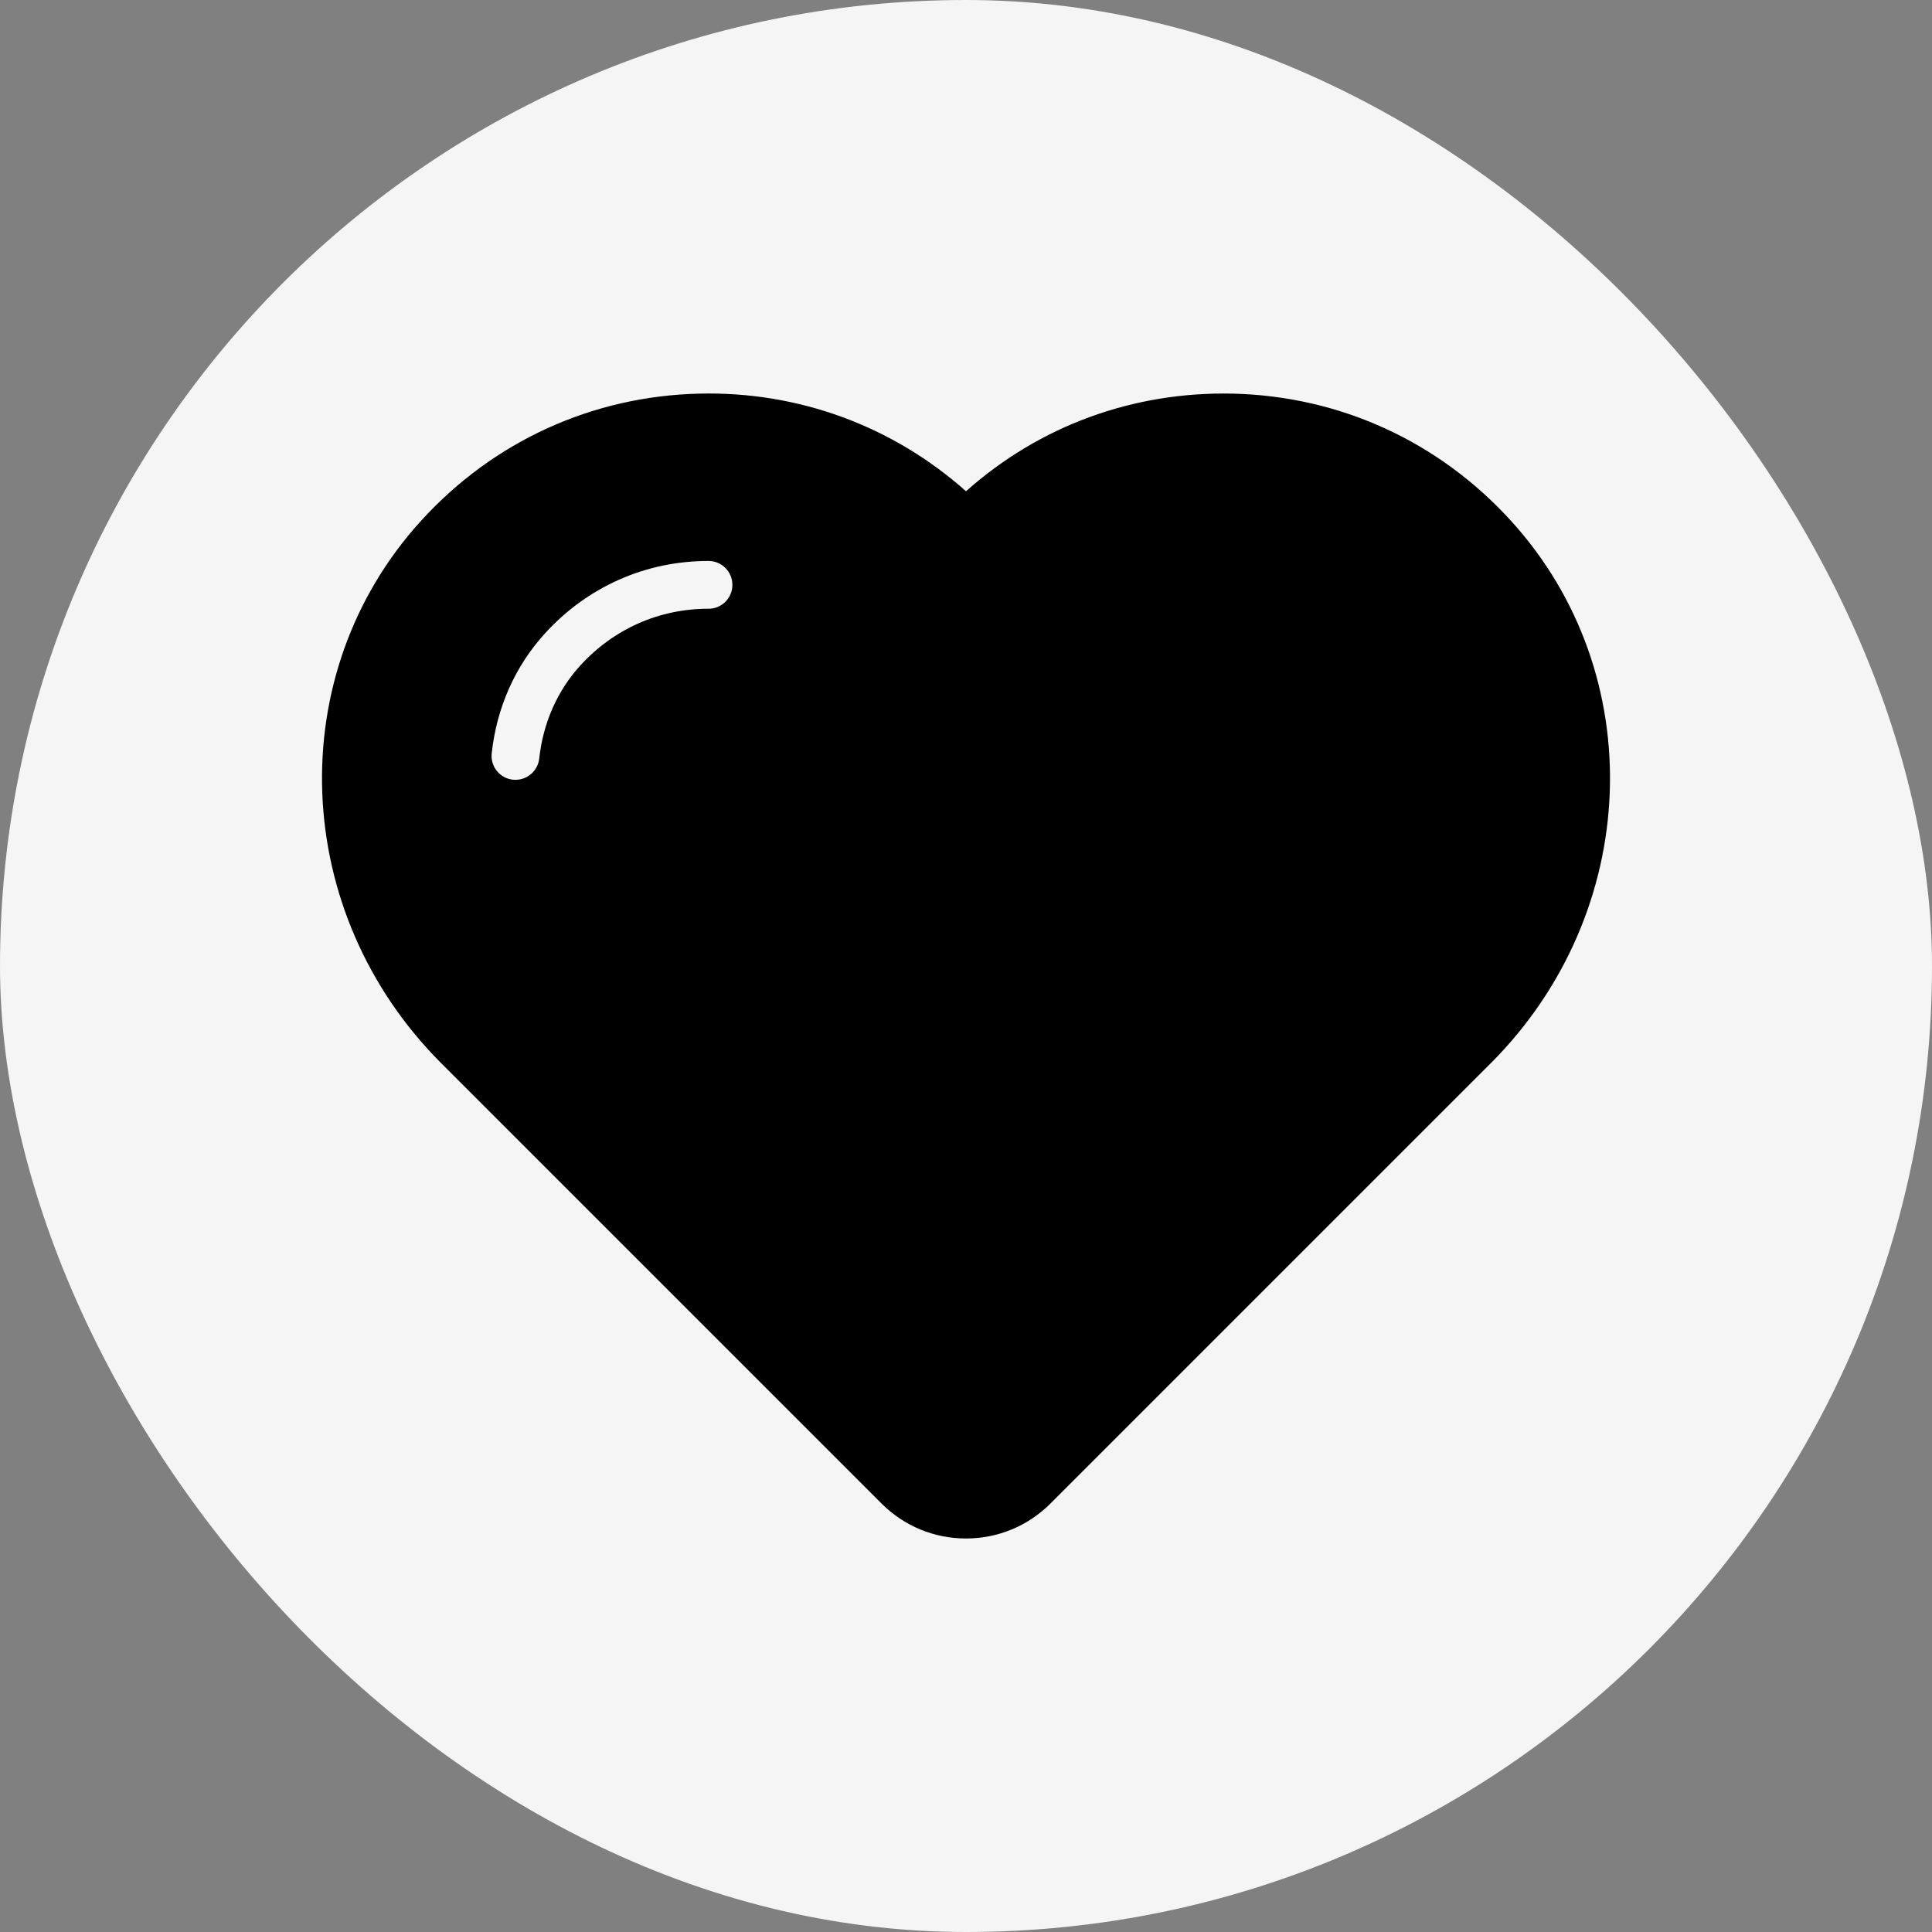 <svg xmlns="http://www.w3.org/2000/svg" fill="none" viewBox="0 0 135 135" height="135" width="135">
<rect x="0" y="0" width="135" height="135" fill="#808080" stroke="none"/>
<rect fill="#F5F5F5" rx="67.5" height="135" width="135"></rect>
<path fill="black" d="M105.576 36.386C100.522 30.834 93.621 27.681 86.135 27.505C79.172 27.355 72.639 29.753 67.5 34.327C62.362 29.753 55.766 27.338 48.866 27.505C41.384 27.681 34.48 30.834 29.425 36.386C19.671 47.101 20.293 63.755 30.837 74.298L61.593 105.055C63.173 106.634 65.269 107.503 67.5 107.503C69.731 107.503 71.828 106.634 73.407 105.055L104.164 74.298C114.707 63.755 115.33 47.1 105.576 36.386ZM49.505 42.535C46.059 42.535 42.88 43.947 40.545 46.507C38.941 48.27 37.951 50.513 37.679 52.999C37.587 53.855 36.861 54.49 36.021 54.49C35.963 54.49 35.9 54.486 35.837 54.481C34.918 54.381 34.258 53.558 34.358 52.639C34.705 49.448 35.992 46.553 38.076 44.264C41.05 40.998 45.111 39.197 49.506 39.197C50.429 39.197 51.177 39.945 51.177 40.868C51.177 41.791 50.429 42.539 49.506 42.539L49.505 42.535Z"></path>
</svg>
